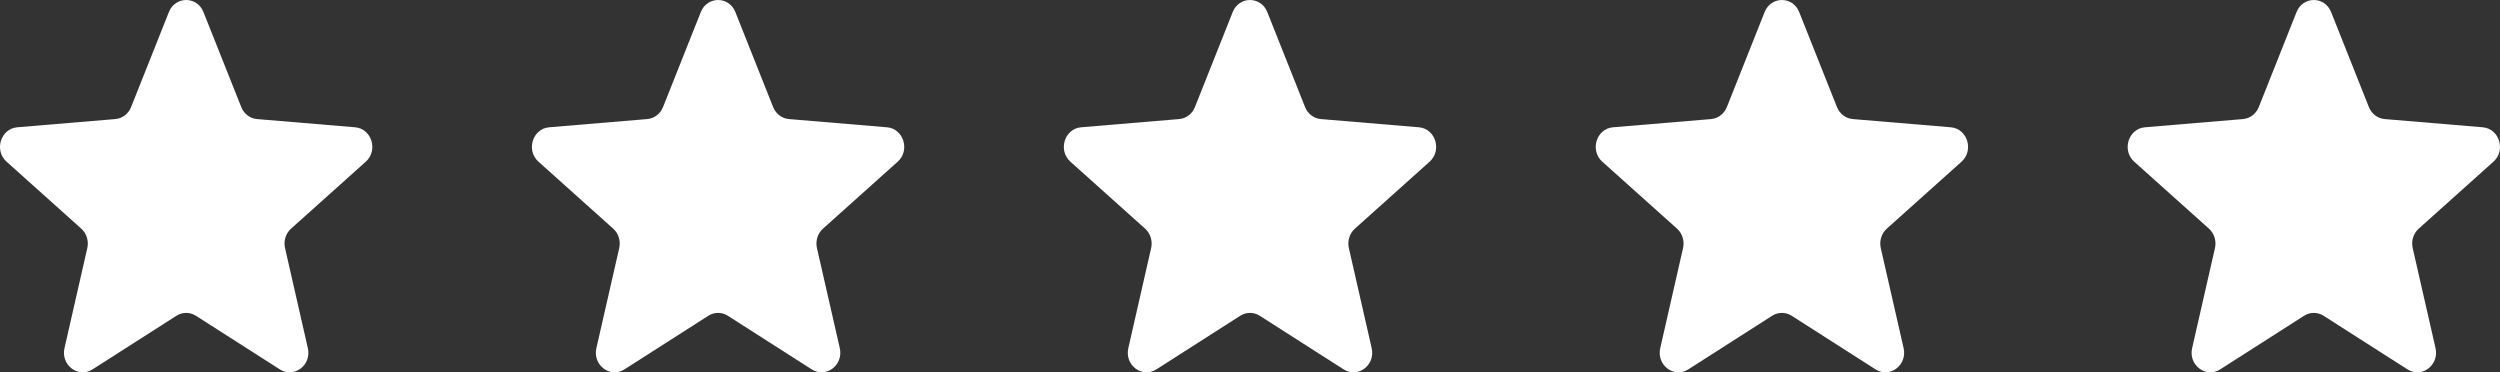 <svg width="94" height="14" viewBox="0 0 94 14" fill="none" xmlns="http://www.w3.org/2000/svg">
<rect x="0" y="0" width="94" height="14" fill="#333333" stroke="none"/>
<path d="M6.35 0.454C6.59 -0.151 7.41 -0.151 7.65 0.454L9.071 4.026C9.172 4.281 9.401 4.455 9.665 4.477L13.351 4.786C13.976 4.838 14.229 5.654 13.753 6.08L10.944 8.597C10.744 8.776 10.656 9.058 10.717 9.327L11.575 13.09C11.721 13.727 11.058 14.231 10.523 13.89L7.367 11.873C7.142 11.729 6.858 11.729 6.633 11.873L3.477 13.89C2.942 14.231 2.279 13.727 2.425 13.09L3.283 9.327C3.344 9.058 3.256 8.776 3.056 8.597L0.247 6.08C-0.229 5.654 0.025 4.838 0.649 4.786L4.335 4.477C4.599 4.455 4.828 4.281 4.929 4.026L6.35 0.454Z" fill="white"/>
<path d="M26.35 0.454C26.59 -0.151 27.41 -0.151 27.65 0.454L29.07 4.026C29.172 4.281 29.401 4.455 29.665 4.477L33.351 4.786C33.975 4.838 34.229 5.654 33.753 6.08L30.944 8.597C30.744 8.776 30.656 9.058 30.717 9.327L31.576 13.09C31.721 13.727 31.058 14.231 30.523 13.89L27.367 11.873C27.142 11.729 26.858 11.729 26.633 11.873L23.477 13.89C22.942 14.231 22.279 13.727 22.424 13.09L23.283 9.327C23.344 9.058 23.256 8.776 23.056 8.597L20.247 6.08C19.771 5.654 20.024 4.838 20.649 4.786L24.335 4.477C24.599 4.455 24.828 4.281 24.93 4.026L26.35 0.454Z" fill="white"/>
<path d="M46.35 0.454C46.59 -0.151 47.41 -0.151 47.65 0.454L49.071 4.026C49.172 4.281 49.401 4.455 49.665 4.477L53.351 4.786C53.975 4.838 54.229 5.654 53.753 6.08L50.944 8.597C50.744 8.776 50.656 9.058 50.717 9.327L51.575 13.09C51.721 13.727 51.058 14.231 50.523 13.89L47.367 11.873C47.142 11.729 46.858 11.729 46.633 11.873L43.477 13.89C42.942 14.231 42.279 13.727 42.425 13.09L43.283 9.327C43.344 9.058 43.256 8.776 43.056 8.597L40.247 6.08C39.771 5.654 40.025 4.838 40.649 4.786L44.335 4.477C44.599 4.455 44.828 4.281 44.929 4.026L46.35 0.454Z" fill="white"/>
<path d="M66.35 0.454C66.59 -0.151 67.41 -0.151 67.65 0.454L69.07 4.026C69.172 4.281 69.401 4.455 69.665 4.477L73.351 4.786C73.975 4.838 74.229 5.654 73.753 6.08L70.944 8.597C70.744 8.776 70.656 9.058 70.717 9.327L71.576 13.09C71.721 13.727 71.058 14.231 70.523 13.89L67.367 11.873C67.142 11.729 66.858 11.729 66.633 11.873L63.477 13.89C62.942 14.231 62.279 13.727 62.425 13.09L63.283 9.327C63.344 9.058 63.256 8.776 63.056 8.597L60.247 6.08C59.771 5.654 60.025 4.838 60.649 4.786L64.335 4.477C64.599 4.455 64.828 4.281 64.93 4.026L66.35 0.454Z" fill="white"/>
<path d="M86.35 0.454C86.59 -0.151 87.41 -0.151 87.65 0.454L89.07 4.026C89.172 4.281 89.401 4.455 89.665 4.477L93.351 4.786C93.975 4.838 94.229 5.654 93.753 6.08L90.944 8.597C90.744 8.776 90.656 9.058 90.717 9.327L91.576 13.09C91.721 13.727 91.058 14.231 90.523 13.89L87.367 11.873C87.142 11.729 86.858 11.729 86.633 11.873L83.477 13.89C82.942 14.231 82.279 13.727 82.424 13.09L83.283 9.327C83.344 9.058 83.256 8.776 83.056 8.597L80.247 6.08C79.771 5.654 80.025 4.838 80.649 4.786L84.335 4.477C84.599 4.455 84.828 4.281 84.93 4.026L86.35 0.454Z" fill="white"/>
</svg>
